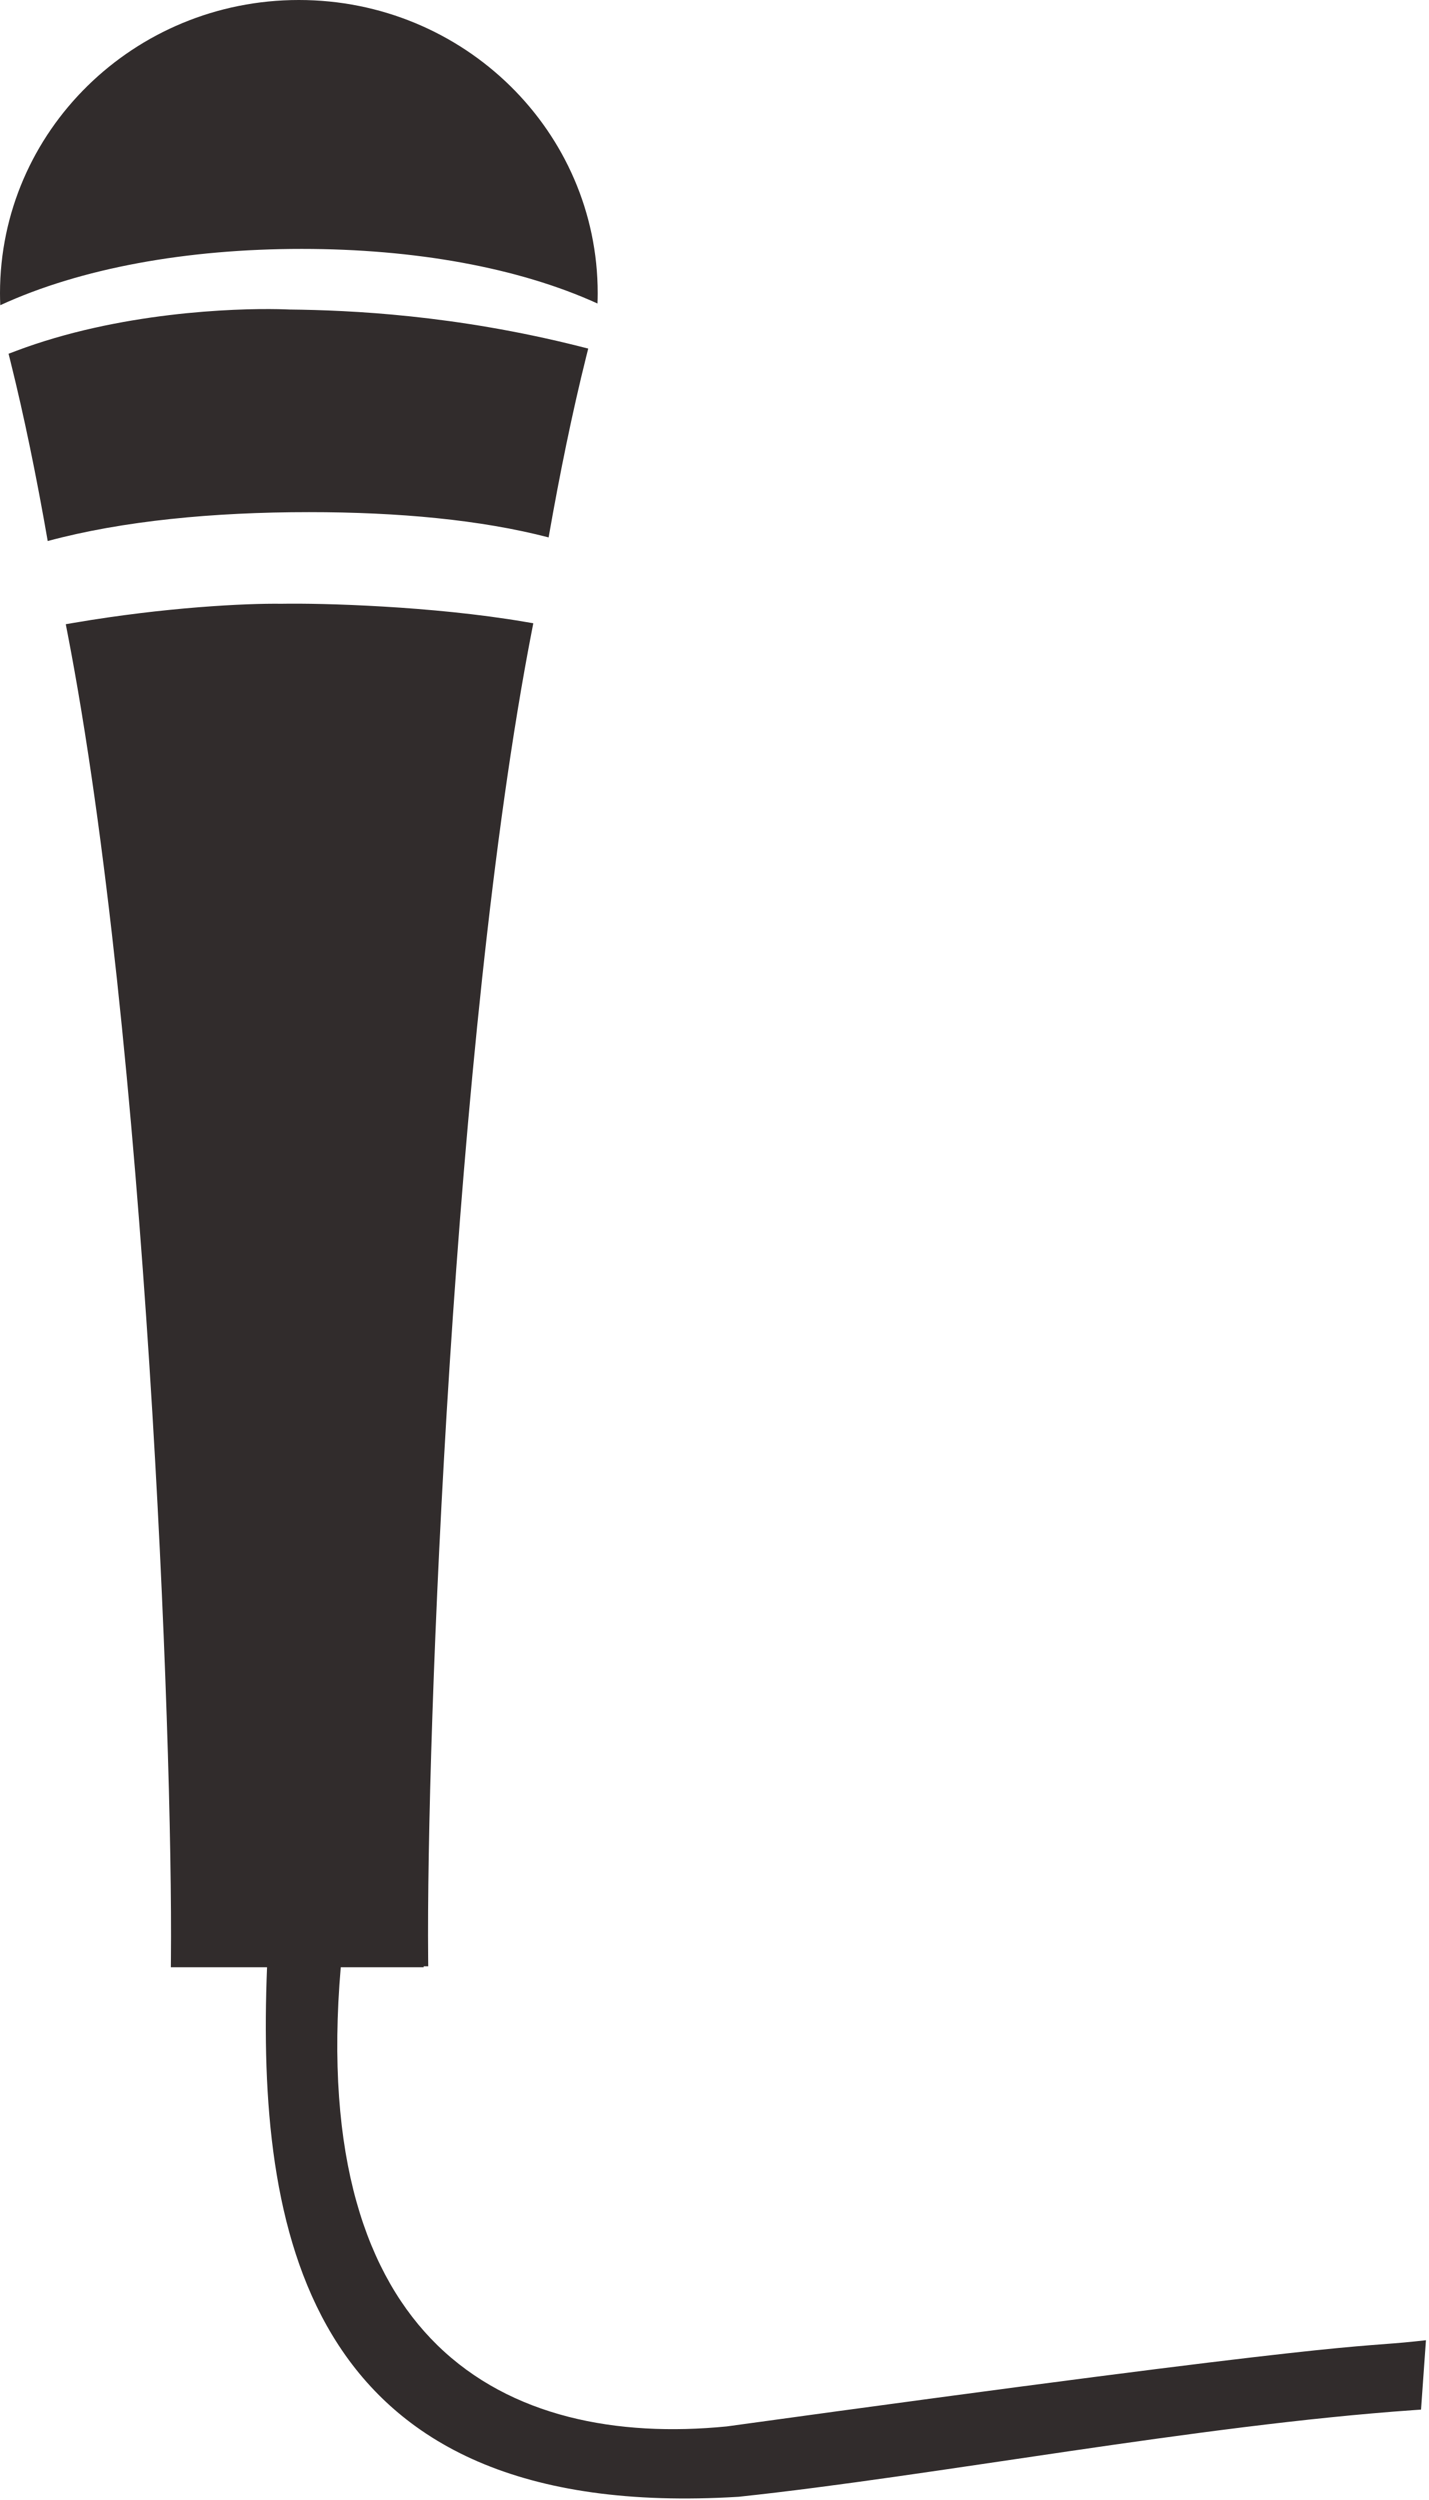 <?xml version="1.0" encoding="UTF-8"?> <svg xmlns="http://www.w3.org/2000/svg" width="219" height="383" viewBox="0 0 219 383" fill="none"><path d="M45.8 0C71.094 0 91.601 20.113 91.601 44.924C91.601 45.45 91.587 45.975 91.568 46.497C79.45 40.982 63.532 38.131 46.239 38.131C28.674 38.131 12.382 41.07 0.041 46.757C0.016 46.149 4.99417e-06 45.538 0 44.924C0 20.113 20.505 0 45.8 0Z" fill="#312C2C"></path><path d="M42.682 47.362L43.883 47.398L44.401 47.418C53.686 47.523 69.676 48.234 88.876 53.078L90.147 53.399L89.83 54.671C87.707 63.188 85.797 72.506 84.078 82.329C73.698 79.629 61.105 78.457 47.356 78.457C32.703 78.457 18.773 79.791 7.313 82.884C5.611 73.105 3.713 63.822 1.596 55.327L1.312 54.194L2.406 53.779C18.245 47.789 35.93 47.227 42.682 47.362Z" fill="#312C2C"></path><path d="M43.133 92.494C49.257 92.382 66.179 92.832 80.404 95.255L81.731 95.48L81.475 96.801C69.436 158.91 65.294 266.45 65.615 299.899L65.628 301.226H64.925L64.939 301.373H52.223C49.728 330.511 56.193 348.677 67.02 359.263C78.271 370.261 94.539 373.378 111.368 371.717C209.398 358.197 207.002 359.75 216.97 358.68L218.532 358.511L218.421 360.08L217.859 368L217.778 369.139L216.64 369.219C199.999 370.387 181.647 372.907 163.695 375.536C145.765 378.162 128.216 380.899 113.258 382.488L113.229 382.492L113.199 382.493C79.739 384.553 60.932 374.32 50.926 357.741C41.629 342.338 40.117 321.731 40.926 301.373H26.183L26.195 300.045C26.517 266.595 22.374 159.056 10.336 96.947L10.08 95.627L11.406 95.4C25.41 93.015 37.644 92.422 43.133 92.494Z" fill="#312C2C"></path></svg> 